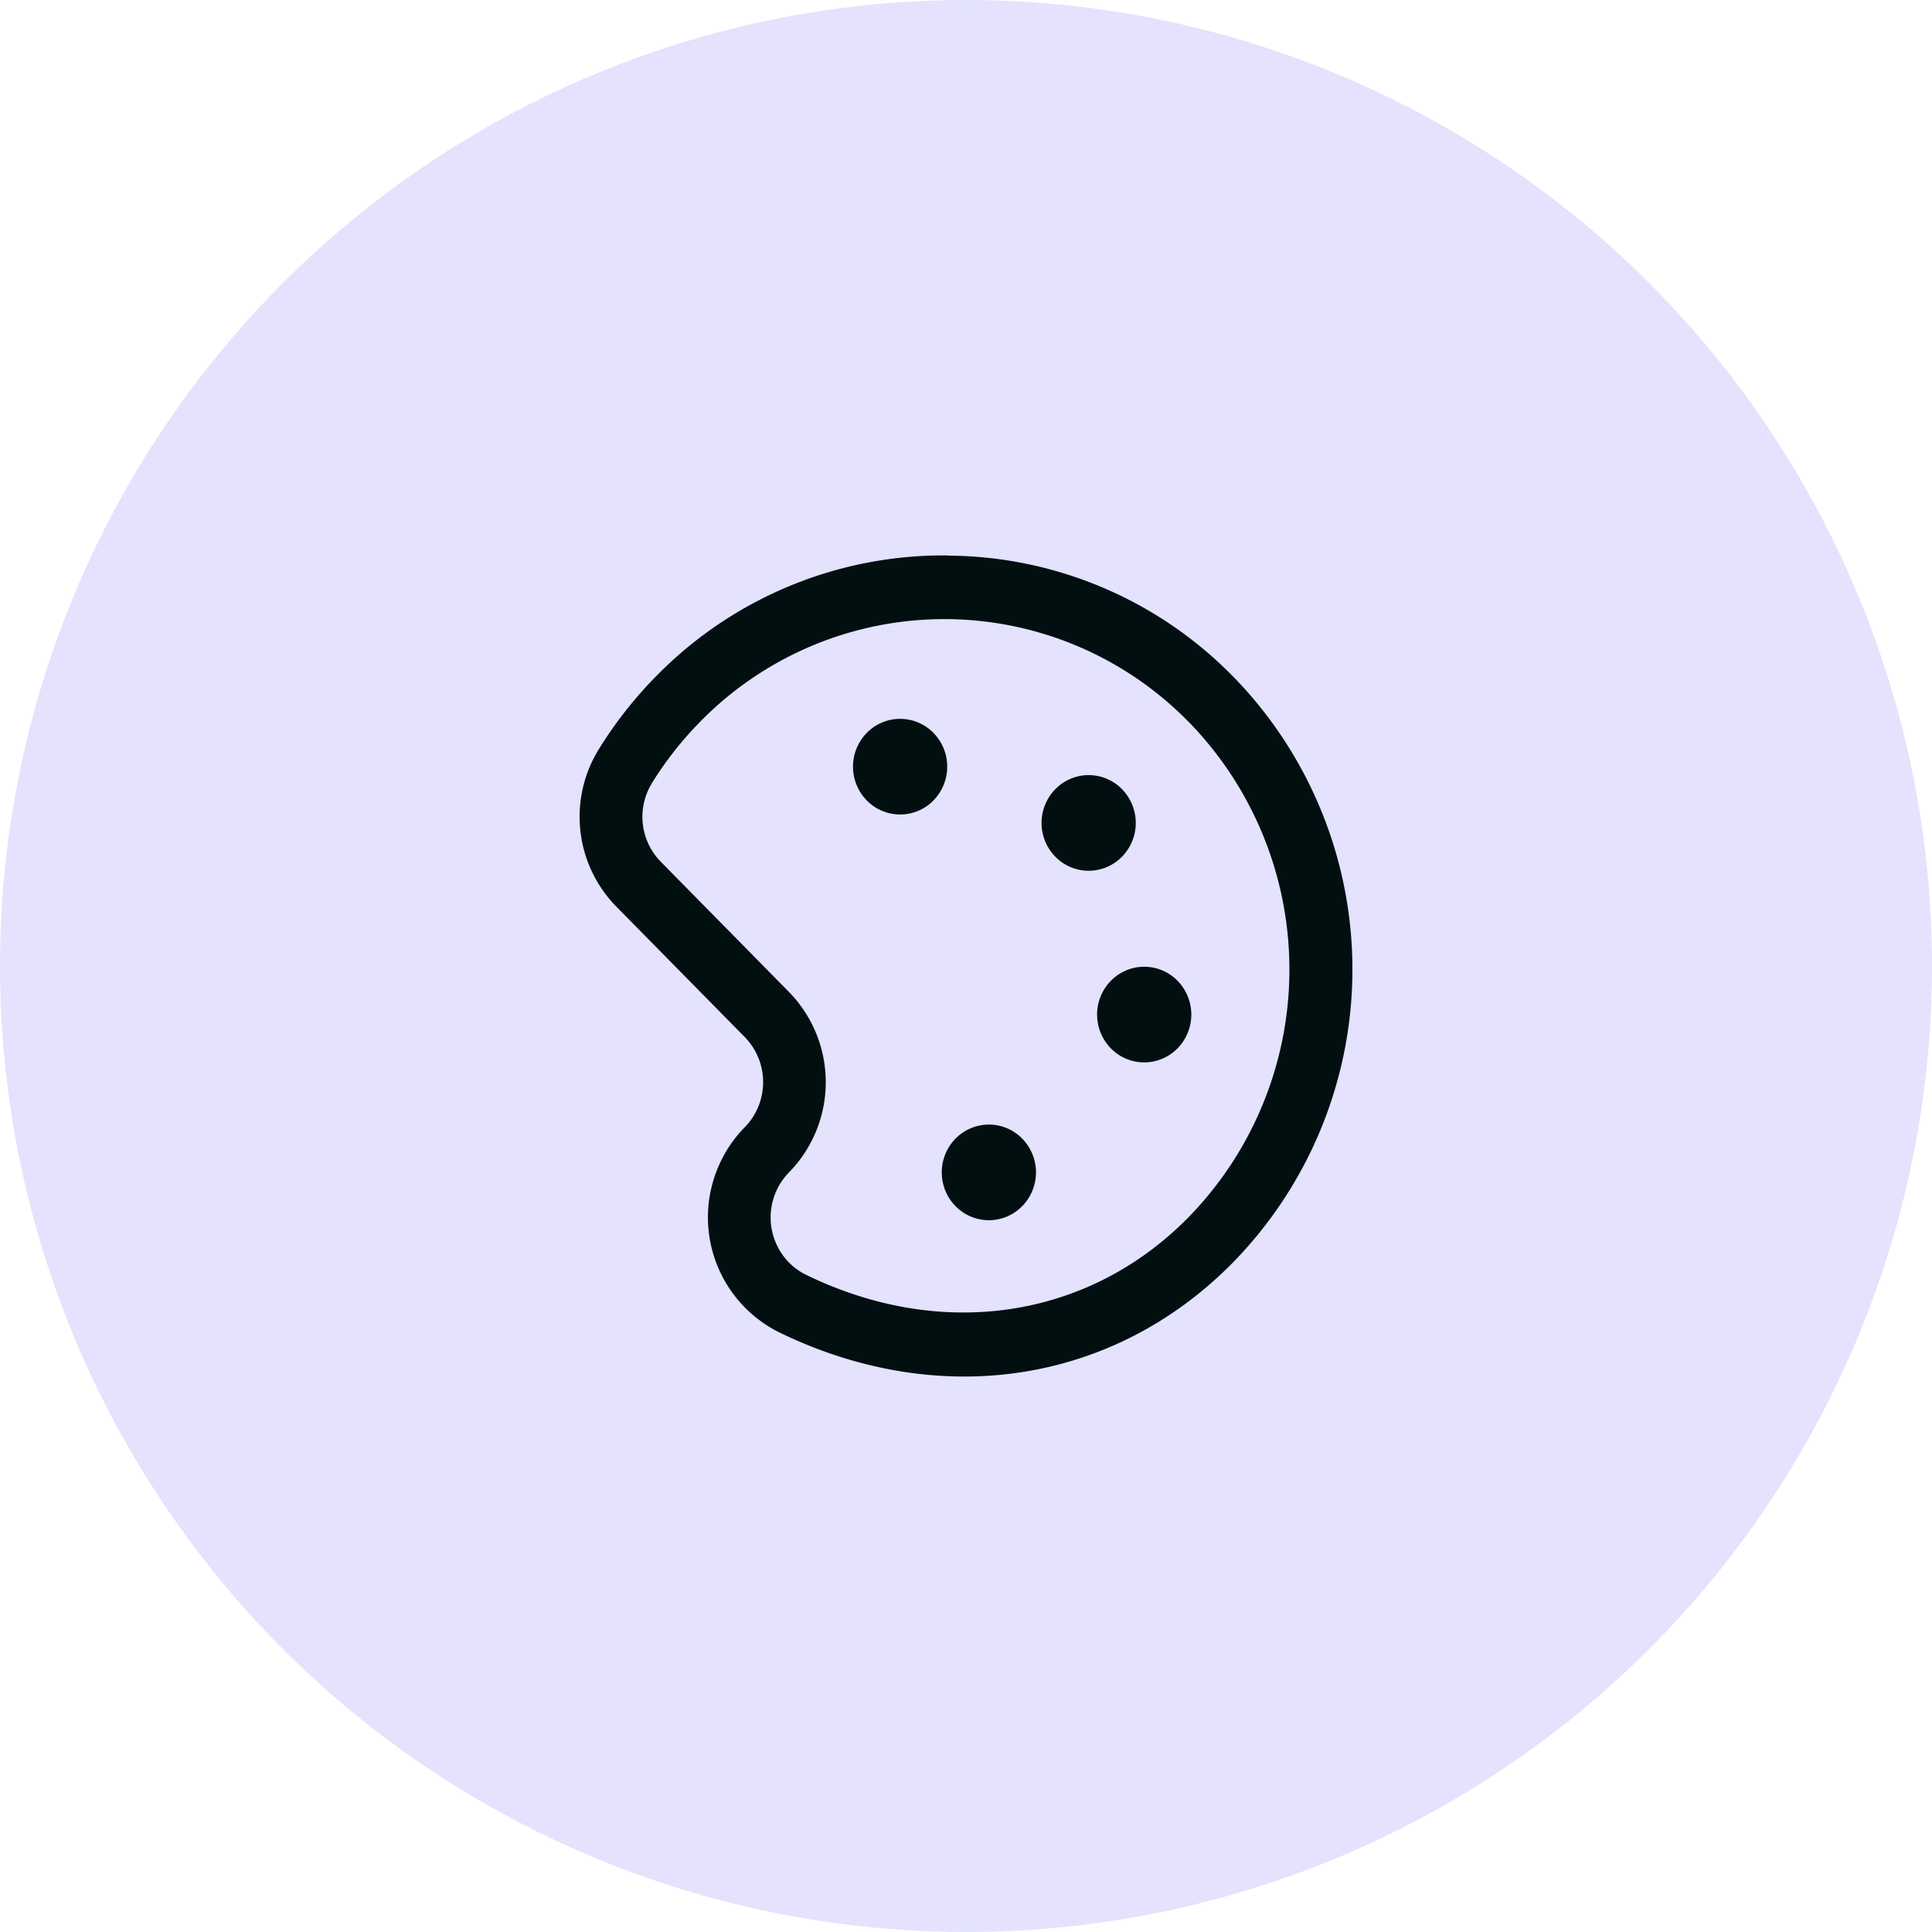 <svg xmlns="http://www.w3.org/2000/svg" xmlns:xlink="http://www.w3.org/1999/xlink" width="80" height="80" viewBox="0 0 80 80">
  <defs>
    <clipPath id="clip-path">
      <rect id="Rectangle_17032" data-name="Rectangle 17032" width="32" height="34" fill="#020f11"/>
    </clipPath>
  </defs>
  <g id="cercle-personnalisation" transform="translate(-330 -1937)">
    <circle id="Ellipse_715" data-name="Ellipse 715" cx="40" cy="40" r="40" transform="translate(330 1937)" fill="#7971f5" opacity="0.2"/>
    <g id="Group_31200" data-name="Group 31200" transform="translate(354 1960)">
      <g id="Group_30427" data-name="Group 30427" transform="translate(0 0)" clip-path="url(#clip-path)">
        <path id="Path_28675" data-name="Path 28675" d="M15.258.007a16.646,16.646,0,0,1,11.795,5l.122.124a17.358,17.358,0,0,1-.122,24.147C22.113,34.3,14.919,35.4,8.271,32.173a5.318,5.318,0,0,1-2.444-7.044,5.265,5.265,0,0,1,1.012-1.453,2.671,2.671,0,0,0,0-3.734L1.531,14.551A5.312,5.312,0,0,1,.806,8.007a17.157,17.157,0,0,1,2.456-3.1A16.639,16.639,0,0,1,15.257,0ZM3,9.422a2.656,2.656,0,0,0,.363,3.262l5.308,5.393a5.343,5.343,0,0,1,0,7.469,2.669,2.669,0,0,0,0,3.733,2.575,2.575,0,0,0,.712.511c5.624,2.734,11.688,1.823,15.823-2.378a14.688,14.688,0,0,0,.1-20.433l-.1-.1A14.151,14.151,0,0,0,4.978,6.9,14.521,14.521,0,0,0,3,9.418Zm16.7.254a2,2,0,0,0,0,2.8,1.929,1.929,0,0,0,2.758,0,2,2,0,0,0,0-2.8h0a1.928,1.928,0,0,0-2.757,0M22,17.611a2,2,0,0,0,0,2.8,1.929,1.929,0,0,0,2.758,0,2,2,0,0,0,0-2.8,1.928,1.928,0,0,0-2.757,0Zm-6.432,6.535a2,2,0,0,0,0,2.8,1.929,1.929,0,0,0,2.758,0,2,2,0,0,0,0-2.8,1.927,1.927,0,0,0-2.756,0h0Zm-3.675-16.8a2,2,0,0,0,0,2.8,1.929,1.929,0,0,0,2.758,0,2,2,0,0,0,0-2.8,1.928,1.928,0,0,0-2.757,0h0" transform="translate(0 0)" fill="#020f11"/>
      </g>
    </g>
  </g>
</svg>
